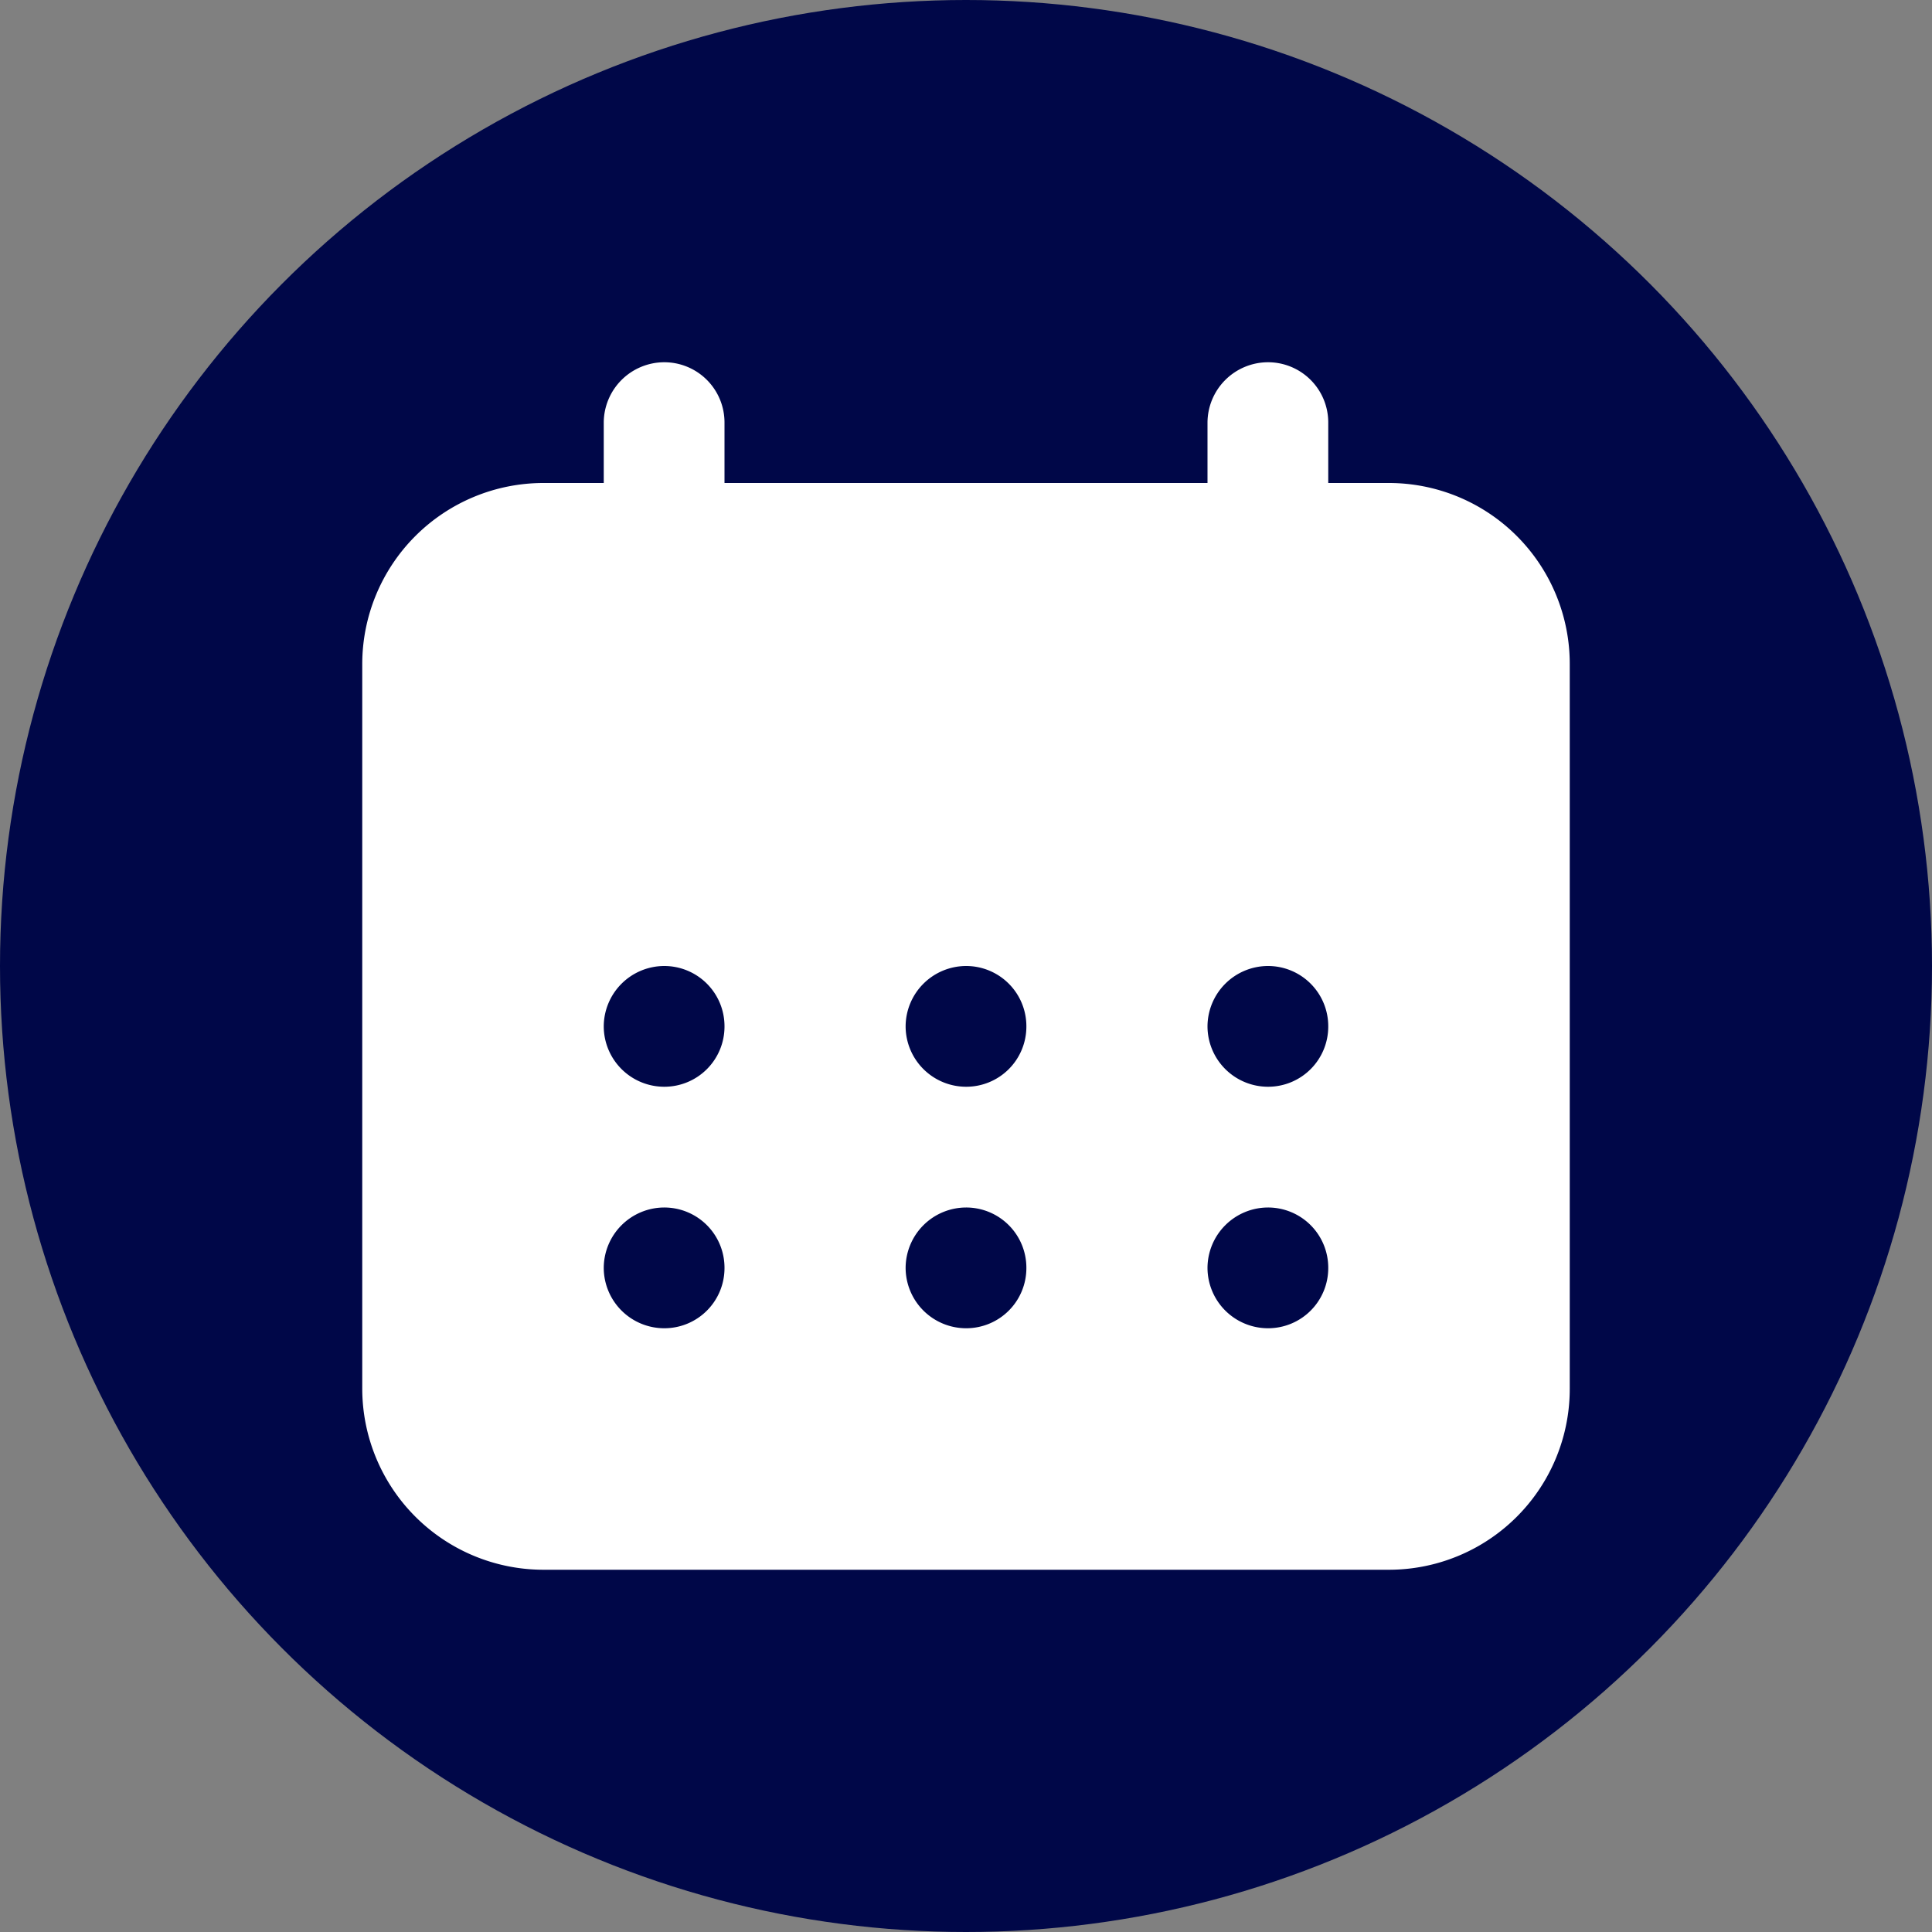 <svg xmlns="http://www.w3.org/2000/svg" width="24" height="24" viewBox="0 0 24 24">
    <rect x="0" y="0" width="24" height="24" fill="#808080" stroke="none"/>
    <g data-name="Group 5306">
        <g data-name="Group 5125" transform="translate(2223.671 -3791.51)">
            <circle data-name="Ellipse 2538-4" cx="12" cy="12" r="12" transform="translate(-2223.671 3791.51)" style="fill:#000748"/>
        </g>
        <path data-name="Path 5278" d="M-2206.421 3797.51h-.75v-.75a.748.748 0 0 0-.75-.75.753.753 0 0 0-.75.75v.75h-6v-.75a.748.748 0 0 0-.75-.75.753.753 0 0 0-.75.75v.75h-.75a2.251 2.251 0 0 0-2.25 2.25v9a2.252 2.252 0 0 0 2.25 2.25h10.5a2.247 2.247 0 0 0 2.25-2.25v-9a2.247 2.247 0 0 0-2.25-2.25zm-9 10.5a.752.752 0 0 1-.75-.75.753.753 0 0 1 .75-.75.748.748 0 0 1 .75.75.747.747 0 0 1-.75.75zm0-3a.752.752 0 0 1-.75-.75.753.753 0 0 1 .75-.75.748.748 0 0 1 .75.75.747.747 0 0 1-.75.75zm3.75 3a.752.752 0 0 1-.75-.75.753.753 0 0 1 .75-.75.748.748 0 0 1 .75.75.747.747 0 0 1-.75.75zm0-3a.752.752 0 0 1-.75-.75.753.753 0 0 1 .75-.75.748.748 0 0 1 .75.75.747.747 0 0 1-.75.75zm3.75 3a.752.752 0 0 1-.75-.75.753.753 0 0 1 .75-.75.748.748 0 0 1 .75.75.747.747 0 0 1-.75.75zm0-3a.752.752 0 0 1-.75-.75.753.753 0 0 1 .75-.75.748.748 0 0 1 .75.75.747.747 0 0 1-.75.75z" style="fill:#fff" transform="translate(2223.671 -3791.51)"/>
    </g>
</svg>
